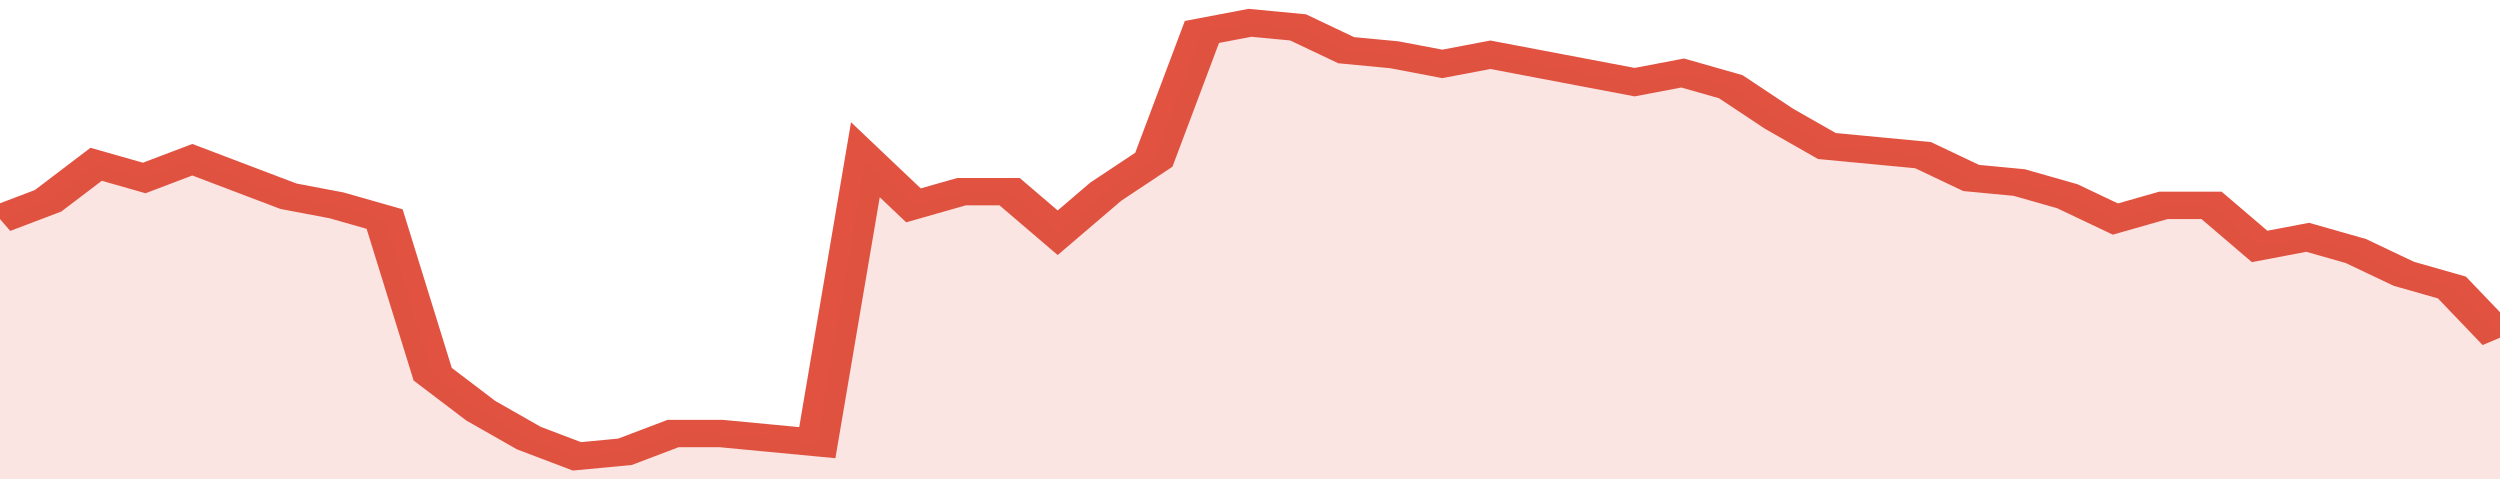 <svg xmlns="http://www.w3.org/2000/svg" viewBox="0 0 364 105" width="120" height="23" preserveAspectRatio="none">
				 <polyline fill="none" stroke="#E15241" stroke-width="6" points="0, 48 7, 44 14, 36 21, 39 28, 35 35, 39 42, 43 49, 45 56, 48 63, 82 70, 90 77, 96 84, 100 91, 99 98, 95 105, 95 112, 96 119, 97 126, 35 133, 45 140, 42 147, 42 154, 51 161, 42 168, 35 175, 7 182, 5 189, 6 196, 11 203, 12 210, 14 217, 12 224, 14 231, 16 238, 18 245, 16 252, 19 259, 26 266, 32 273, 33 280, 34 287, 39 294, 40 301, 43 308, 48 315, 45 322, 45 329, 54 336, 52 343, 55 350, 60 357, 63 364, 74 364, 74 "> </polyline>
				 <polygon fill="#E15241" opacity="0.15" points="0, 105 0, 48 7, 44 14, 36 21, 39 28, 35 35, 39 42, 43 49, 45 56, 48 63, 82 70, 90 77, 96 84, 100 91, 99 98, 95 105, 95 112, 96 119, 97 126, 35 133, 45 140, 42 147, 42 154, 51 161, 42 168, 35 175, 7 182, 5 189, 6 196, 11 203, 12 210, 14 217, 12 224, 14 231, 16 238, 18 245, 16 252, 19 259, 26 266, 32 273, 33 280, 34 287, 39 294, 40 301, 43 308, 48 315, 45 322, 45 329, 54 336, 52 343, 55 350, 60 357, 63 364, 74 364, 105 "></polygon>
			</svg>